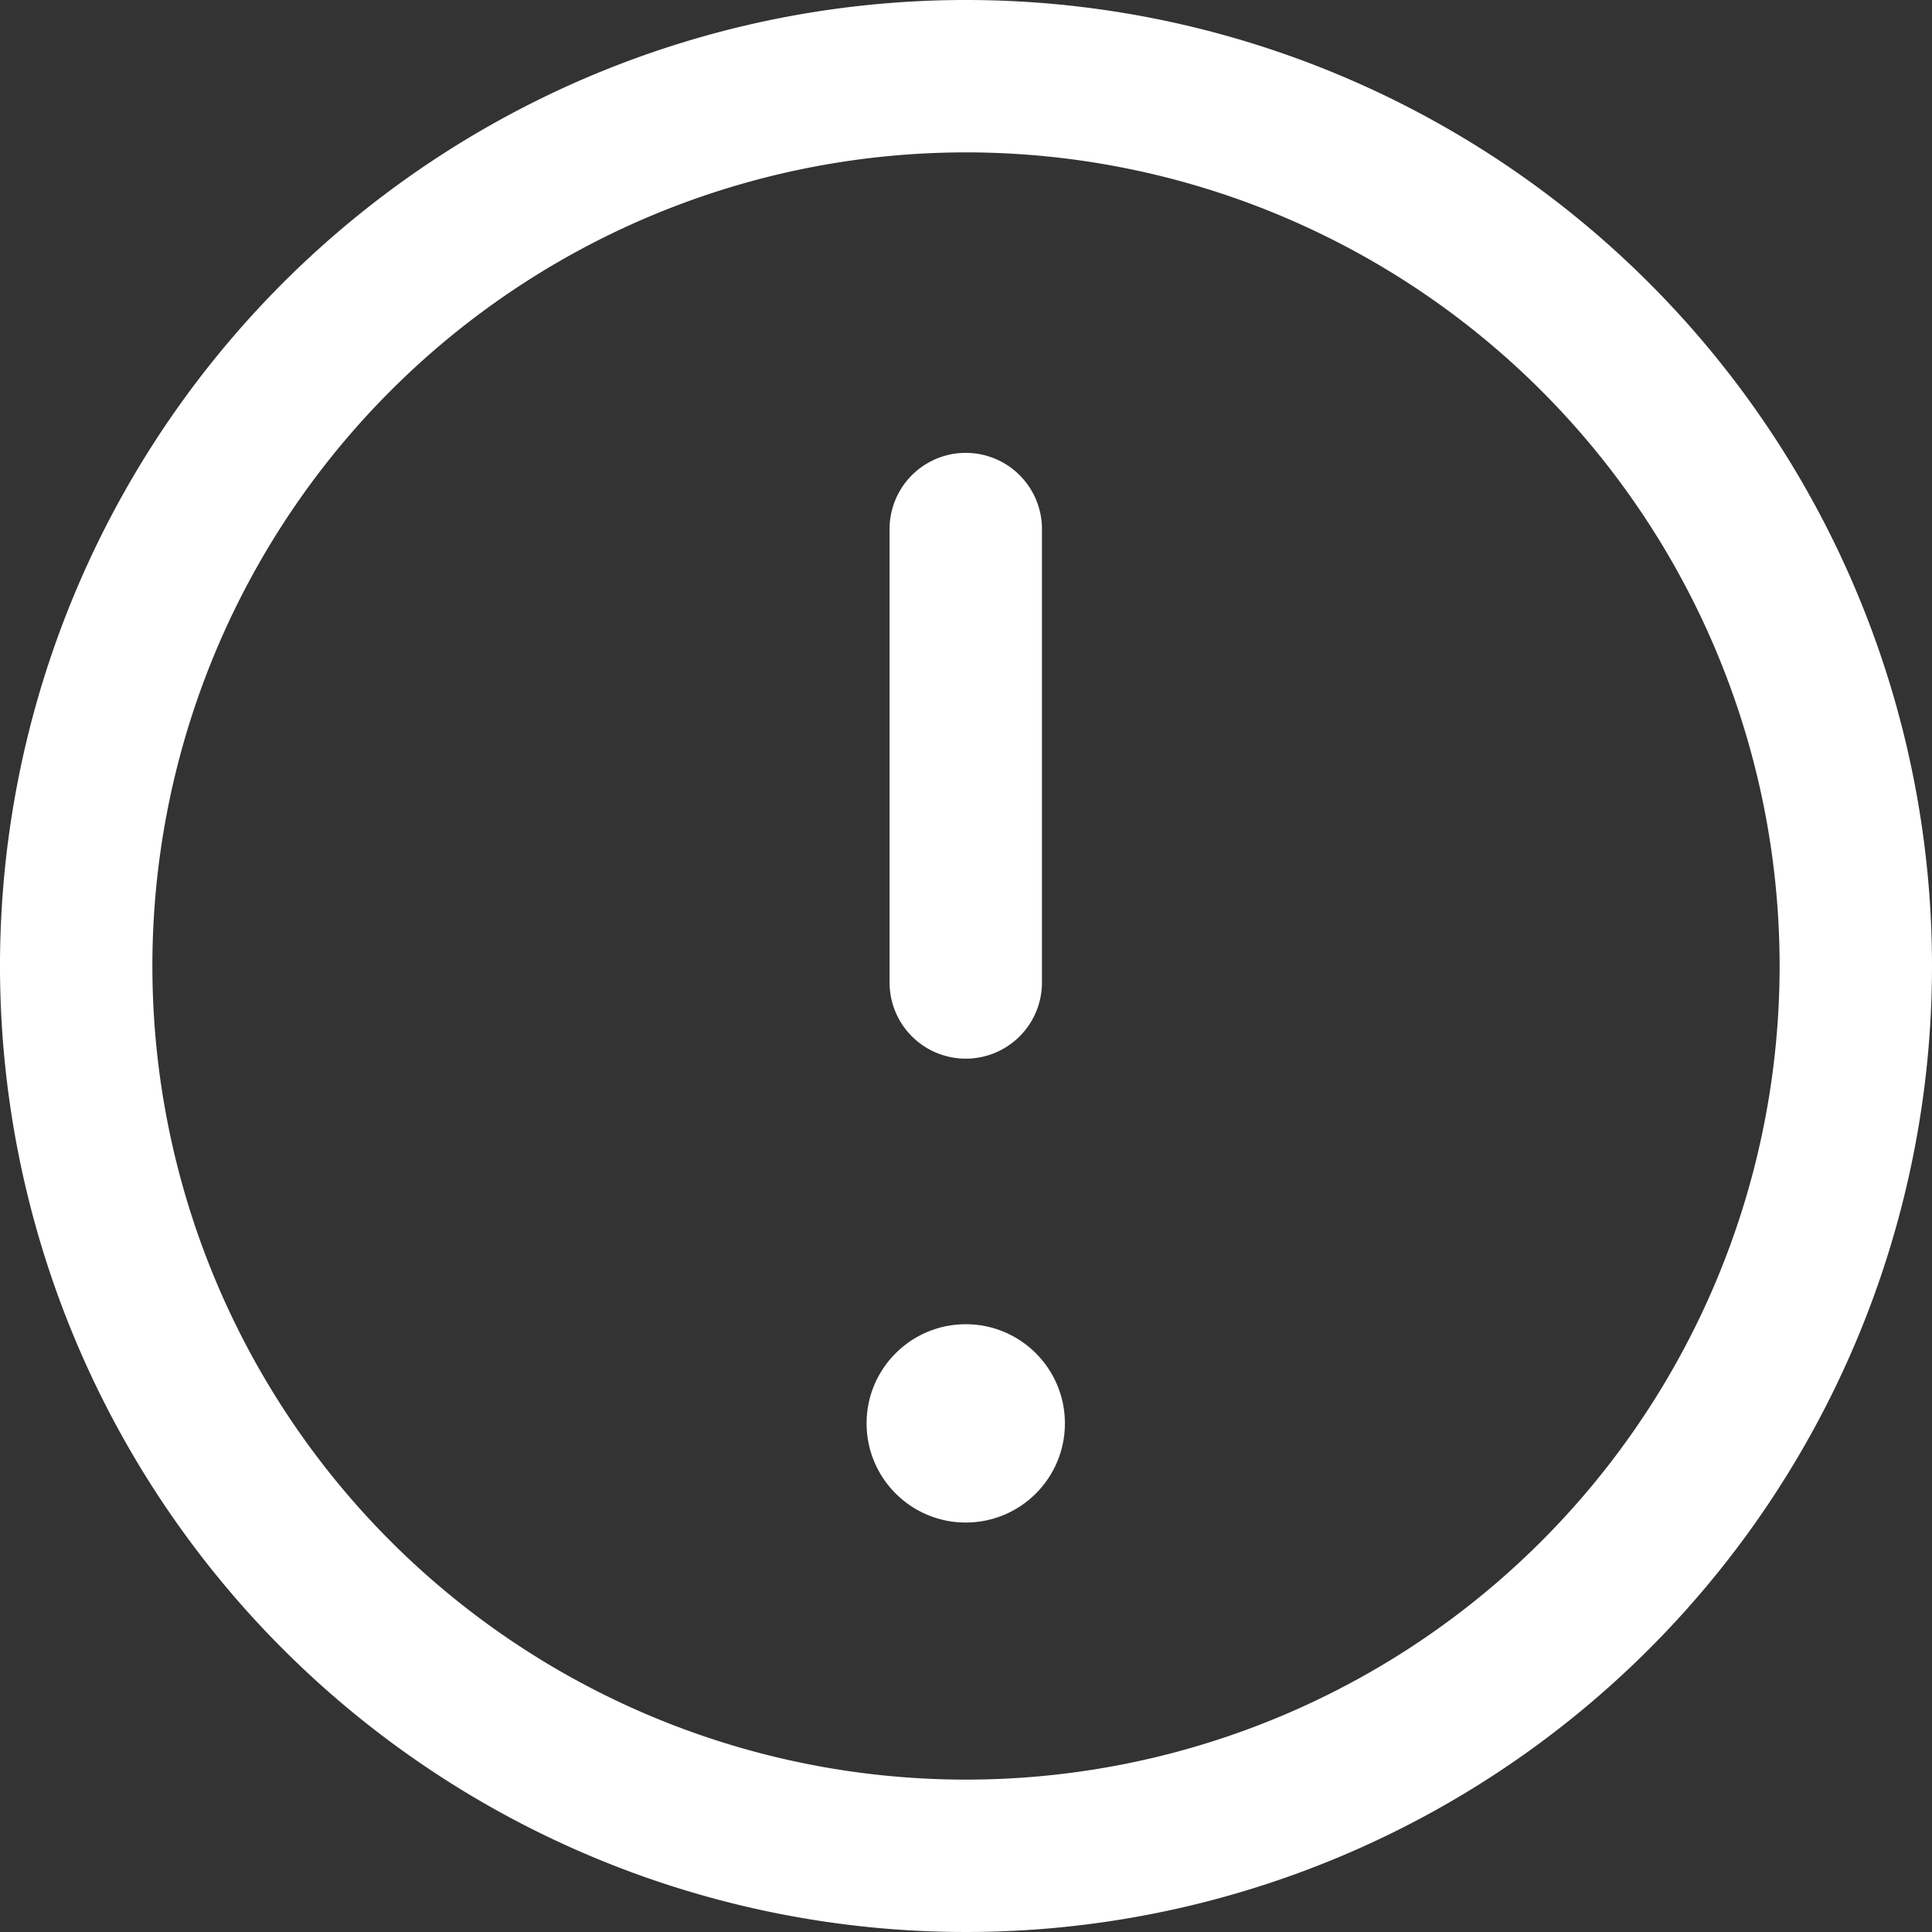 <svg xmlns="http://www.w3.org/2000/svg" width="61.426" height="61.426" viewBox="0 0 61.426 61.426">
    <rect x="0" y="0" width="61.426" height="61.426" fill="#333333" stroke="none"/>
    <g transform="translate(-11.34 -11.33)">
        <path data-name="Tracé 773" d="M49.372 48.72a2.422 2.422 0 0 0 2.423-2.42V31.882a2.422 2.422 0 1 0-4.845 0V46.3a2.422 2.422 0 0 0 2.422 2.42z" transform="translate(-7.327 -3.731)" style="fill:#fff"/>
        <circle data-name="Ellipse 23" cx="3.153" cy="3.153" r="3.153" transform="translate(38.892 53.432)" style="fill:#fff"/>
        <path data-name="Tracé 772" d="M42.045 11.33a30.713 30.713 0 1 0 30.721 30.716A30.713 30.713 0 0 0 42.045 11.33zm0 56.581A25.868 25.868 0 1 1 67.921 42.04a25.868 25.868 0 0 1-25.876 25.871z" style="fill:#fff"/>
    </g>
</svg>
